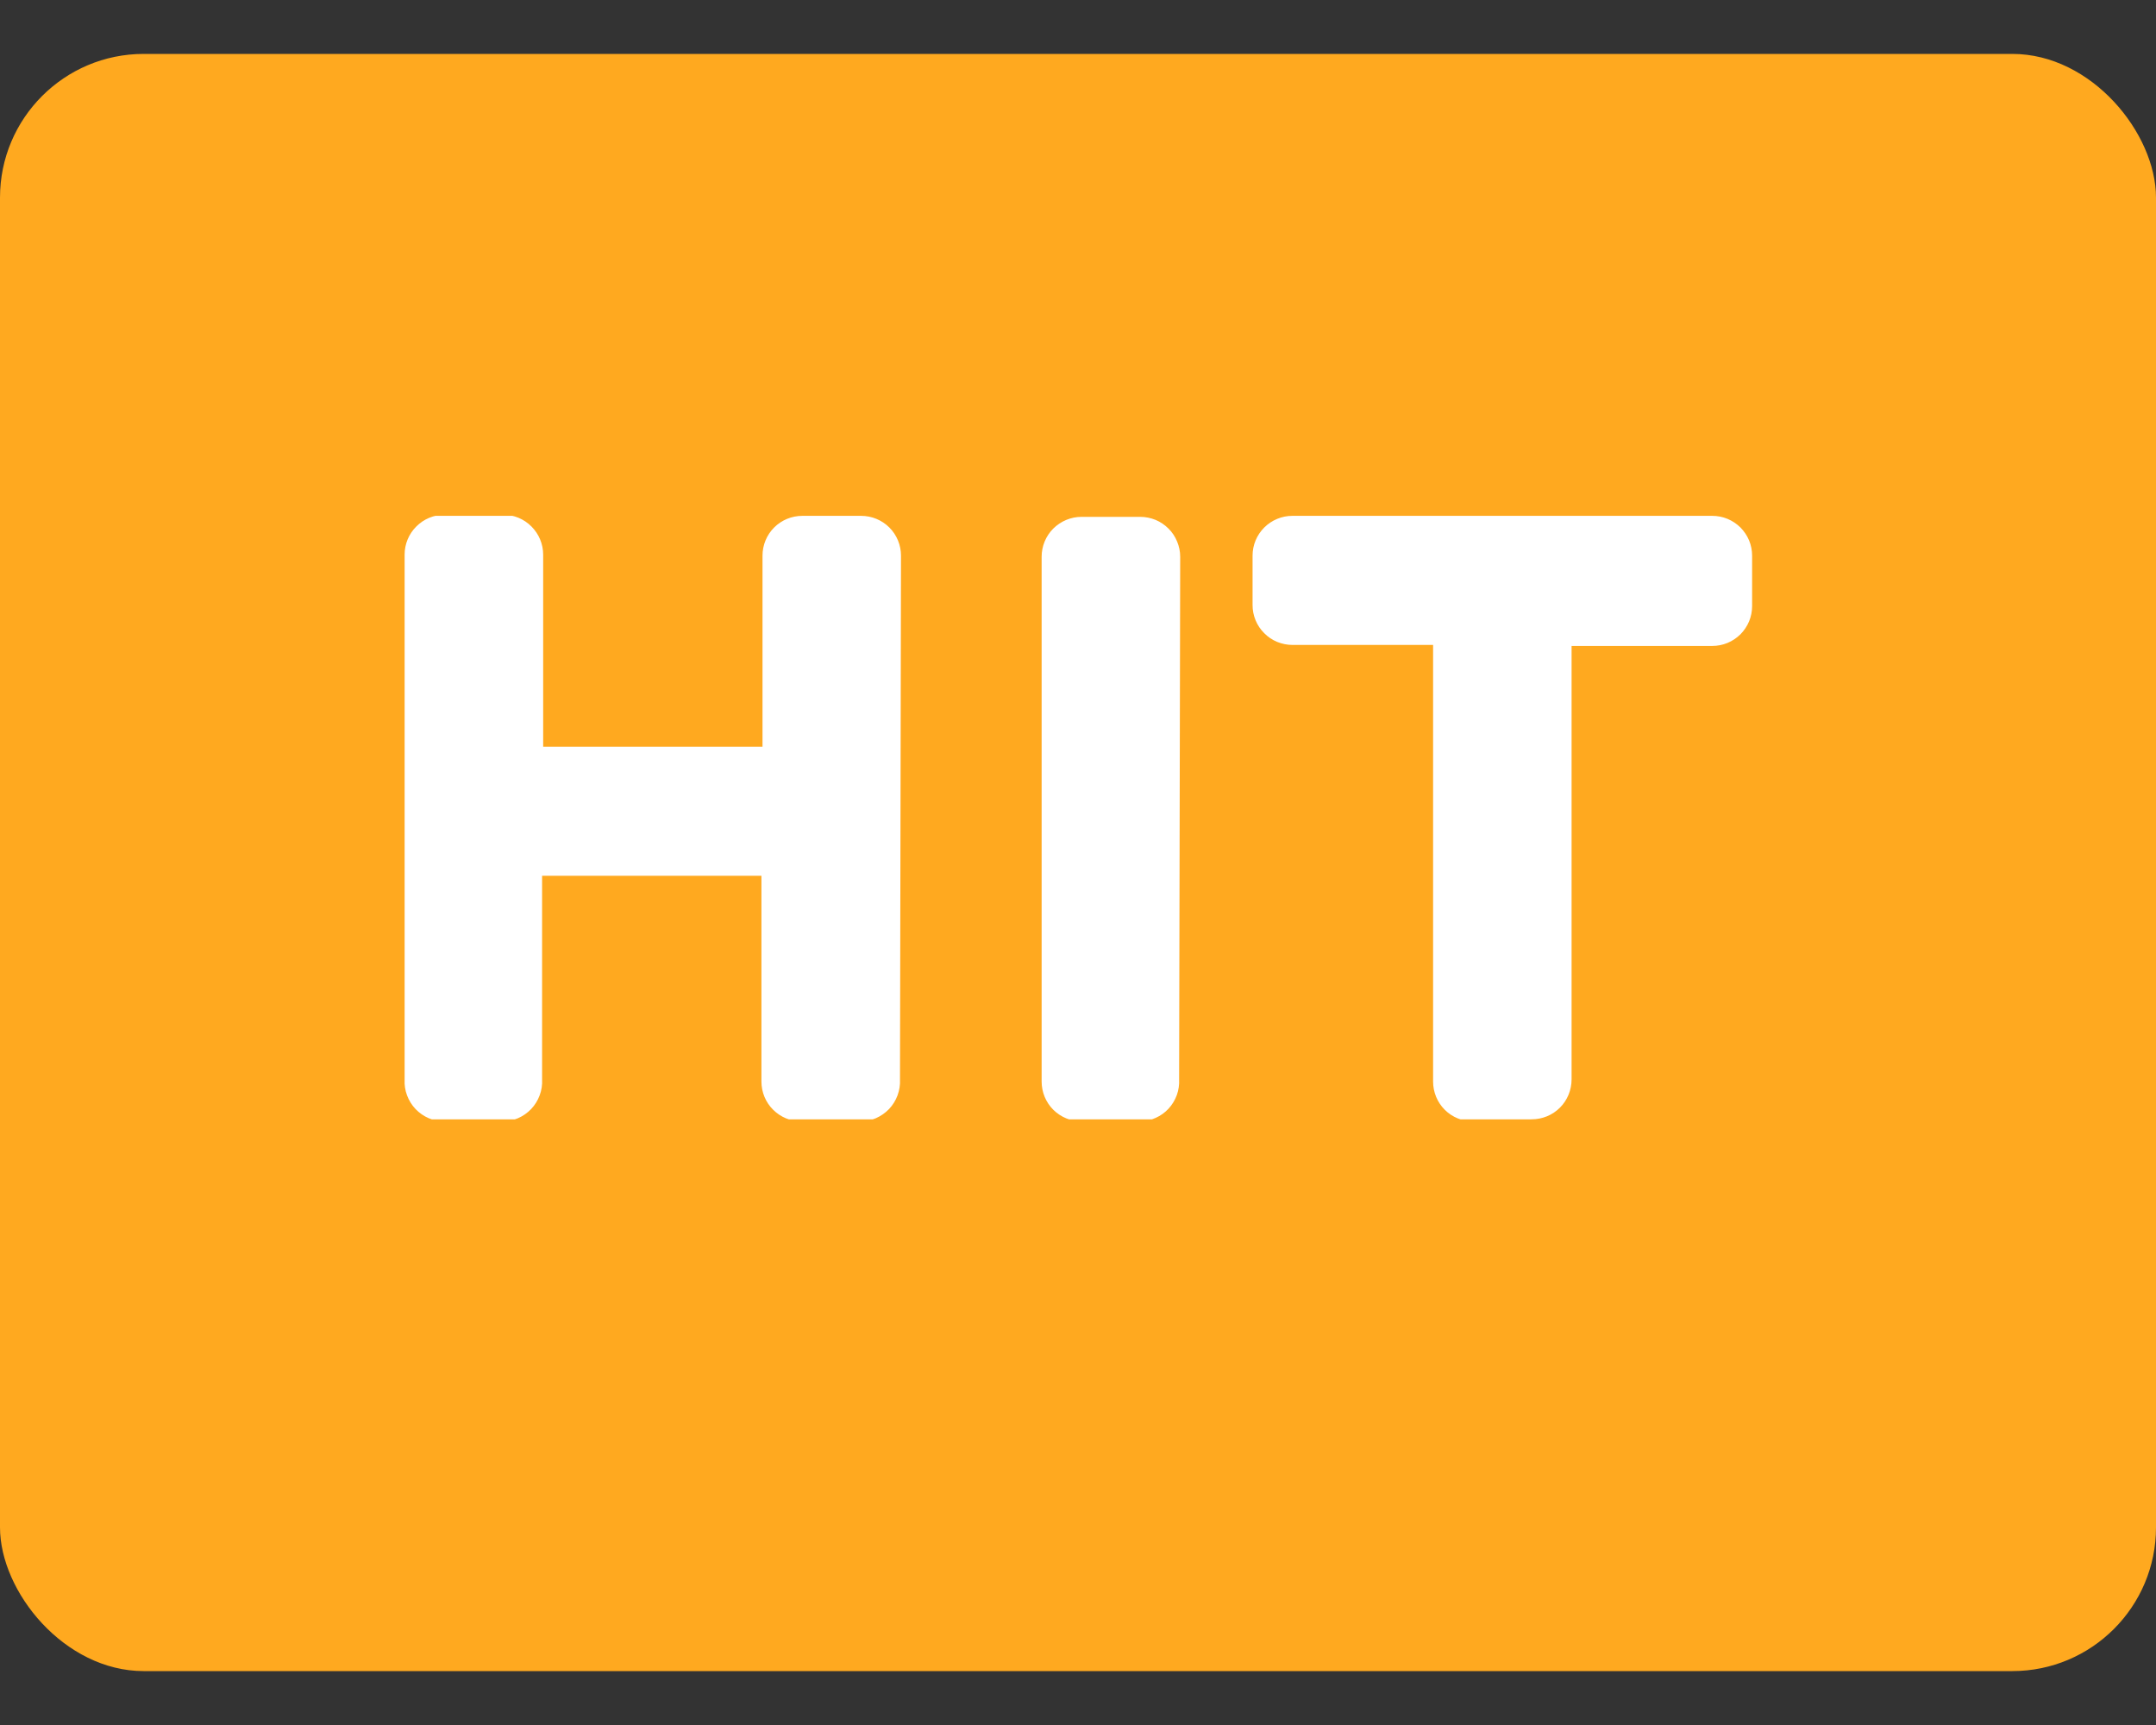 <svg width="30" height="24" viewBox="0 0 30 24" fill="none" xmlns="http://www.w3.org/2000/svg">
<rect x="0" y="0" width="30" height="24" fill="#333333" stroke="none"/>
<rect y="0.75" width="30" height="22.5" rx="2" fill="#FFA91F"/>
<g clip-path="url(#clip0_1_594)">
<g clip-path="url(#clip1_1_594)">
<g clip-path="url(#clip2_1_594)">
<path d="M12.523 15.018C12.527 15.094 12.515 15.169 12.489 15.24C12.463 15.31 12.423 15.375 12.371 15.43C12.319 15.484 12.256 15.528 12.187 15.558C12.118 15.587 12.043 15.602 11.968 15.602H11.15C11.003 15.602 10.862 15.544 10.758 15.44C10.653 15.336 10.595 15.195 10.595 15.047V12.185H7.543V15.018C7.547 15.094 7.536 15.169 7.509 15.24C7.483 15.31 7.443 15.375 7.391 15.43C7.339 15.484 7.277 15.528 7.207 15.558C7.138 15.587 7.063 15.602 6.988 15.602H6.185C6.11 15.602 6.035 15.587 5.966 15.558C5.896 15.528 5.834 15.484 5.782 15.43C5.73 15.375 5.69 15.31 5.664 15.24C5.637 15.169 5.626 15.094 5.63 15.018V7.717C5.63 7.57 5.688 7.429 5.793 7.325C5.897 7.22 6.038 7.162 6.185 7.162H7.003C7.15 7.162 7.291 7.22 7.395 7.325C7.499 7.429 7.558 7.57 7.558 7.717V10.389H10.61V7.731C10.61 7.584 10.668 7.443 10.772 7.339C10.876 7.235 11.017 7.177 11.165 7.177H11.982C12.129 7.177 12.271 7.235 12.375 7.339C12.479 7.443 12.537 7.584 12.537 7.731L12.523 15.018ZM16.407 15.018C16.411 15.092 16.4 15.166 16.375 15.236C16.349 15.306 16.311 15.37 16.26 15.425C16.21 15.479 16.149 15.523 16.081 15.553C16.014 15.584 15.941 15.601 15.867 15.602H15.049C14.902 15.602 14.761 15.544 14.656 15.44C14.552 15.336 14.494 15.195 14.494 15.047V7.746C14.494 7.599 14.552 7.458 14.656 7.354C14.761 7.25 14.902 7.191 15.049 7.191H15.867C15.939 7.191 16.012 7.206 16.079 7.233C16.146 7.261 16.207 7.302 16.259 7.354C16.311 7.405 16.351 7.466 16.379 7.534C16.407 7.601 16.422 7.673 16.422 7.746L16.407 15.018ZM20.496 15.602C20.349 15.602 20.207 15.544 20.103 15.44C19.999 15.336 19.941 15.195 19.941 15.047V8.973H17.984C17.911 8.973 17.839 8.958 17.772 8.931C17.704 8.903 17.643 8.862 17.592 8.81C17.54 8.759 17.499 8.698 17.471 8.63C17.443 8.563 17.429 8.491 17.429 8.418V7.731C17.429 7.659 17.443 7.586 17.471 7.519C17.499 7.452 17.54 7.391 17.592 7.339C17.643 7.288 17.704 7.247 17.772 7.219C17.839 7.191 17.911 7.177 17.984 7.177H23.825C23.898 7.177 23.97 7.191 24.038 7.219C24.105 7.247 24.166 7.288 24.218 7.339C24.269 7.391 24.31 7.452 24.338 7.519C24.366 7.586 24.38 7.659 24.38 7.731V8.432C24.38 8.505 24.366 8.577 24.338 8.645C24.31 8.712 24.269 8.773 24.218 8.825C24.166 8.876 24.105 8.917 24.038 8.945C23.97 8.973 23.898 8.987 23.825 8.987H21.868V15.018C21.868 15.165 21.81 15.307 21.706 15.411C21.602 15.515 21.461 15.573 21.313 15.573L20.496 15.602Z" fill="white"/>
</g>
</g>
</g>
<defs>
<clipPath id="clip0_1_594">
<rect width="18.75" height="18.75" fill="white" transform="translate(5.63 2)"/>
</clipPath>
<clipPath id="clip1_1_594">
<rect width="18.75" height="18.75" fill="white" transform="translate(5.63 2)"/>
</clipPath>
<clipPath id="clip2_1_594">
<rect width="18.75" height="8.397" fill="white" transform="translate(5.63 7.177)"/>
</clipPath>
</defs>
</svg>
